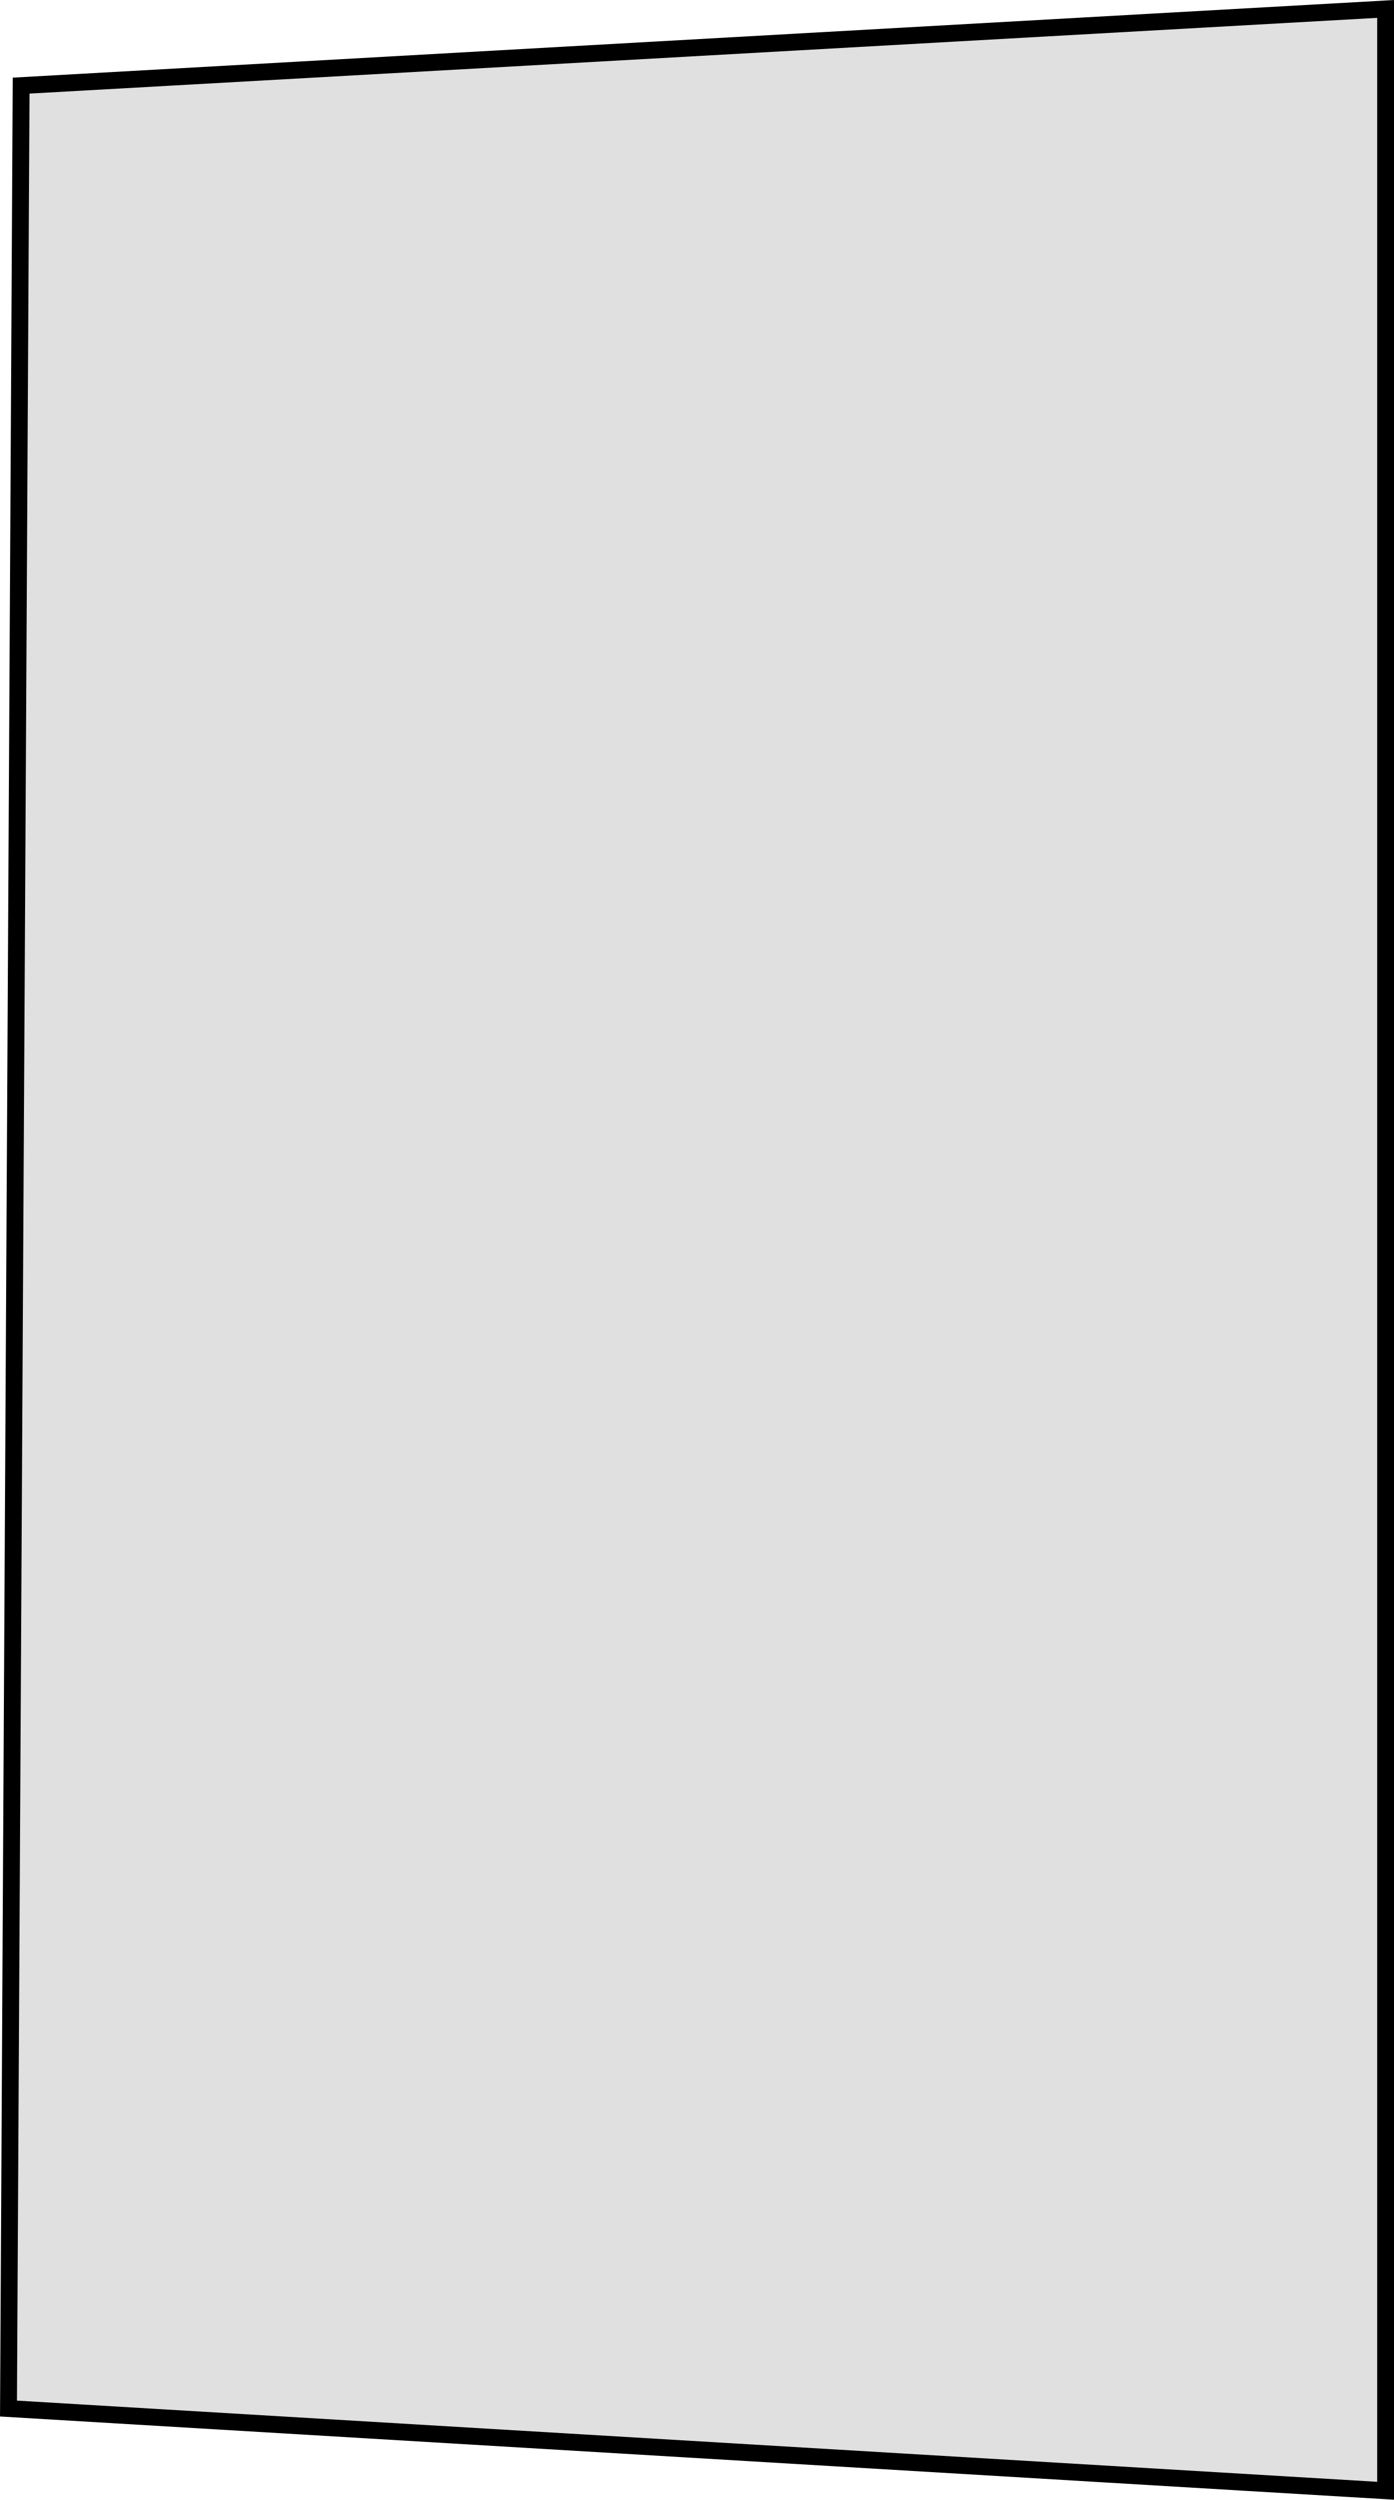 <svg xmlns="http://www.w3.org/2000/svg" width="41.363" height="74.132" viewBox="0 0 41.363 74.132">
  <g id="Groupe_69" data-name="Groupe 69" transform="translate(0 0)">
    <g id="Groupe_70" data-name="Groupe 70">
      <path id="Tracé_315" data-name="Tracé 315" d="M.627,2.539,41.114.265v73.6L.252,71.427Z" fill="#e0e0e0" stroke="#000" stroke-miterlimit="2" stroke-width="0.5"/>
    </g>
  </g>
</svg>
